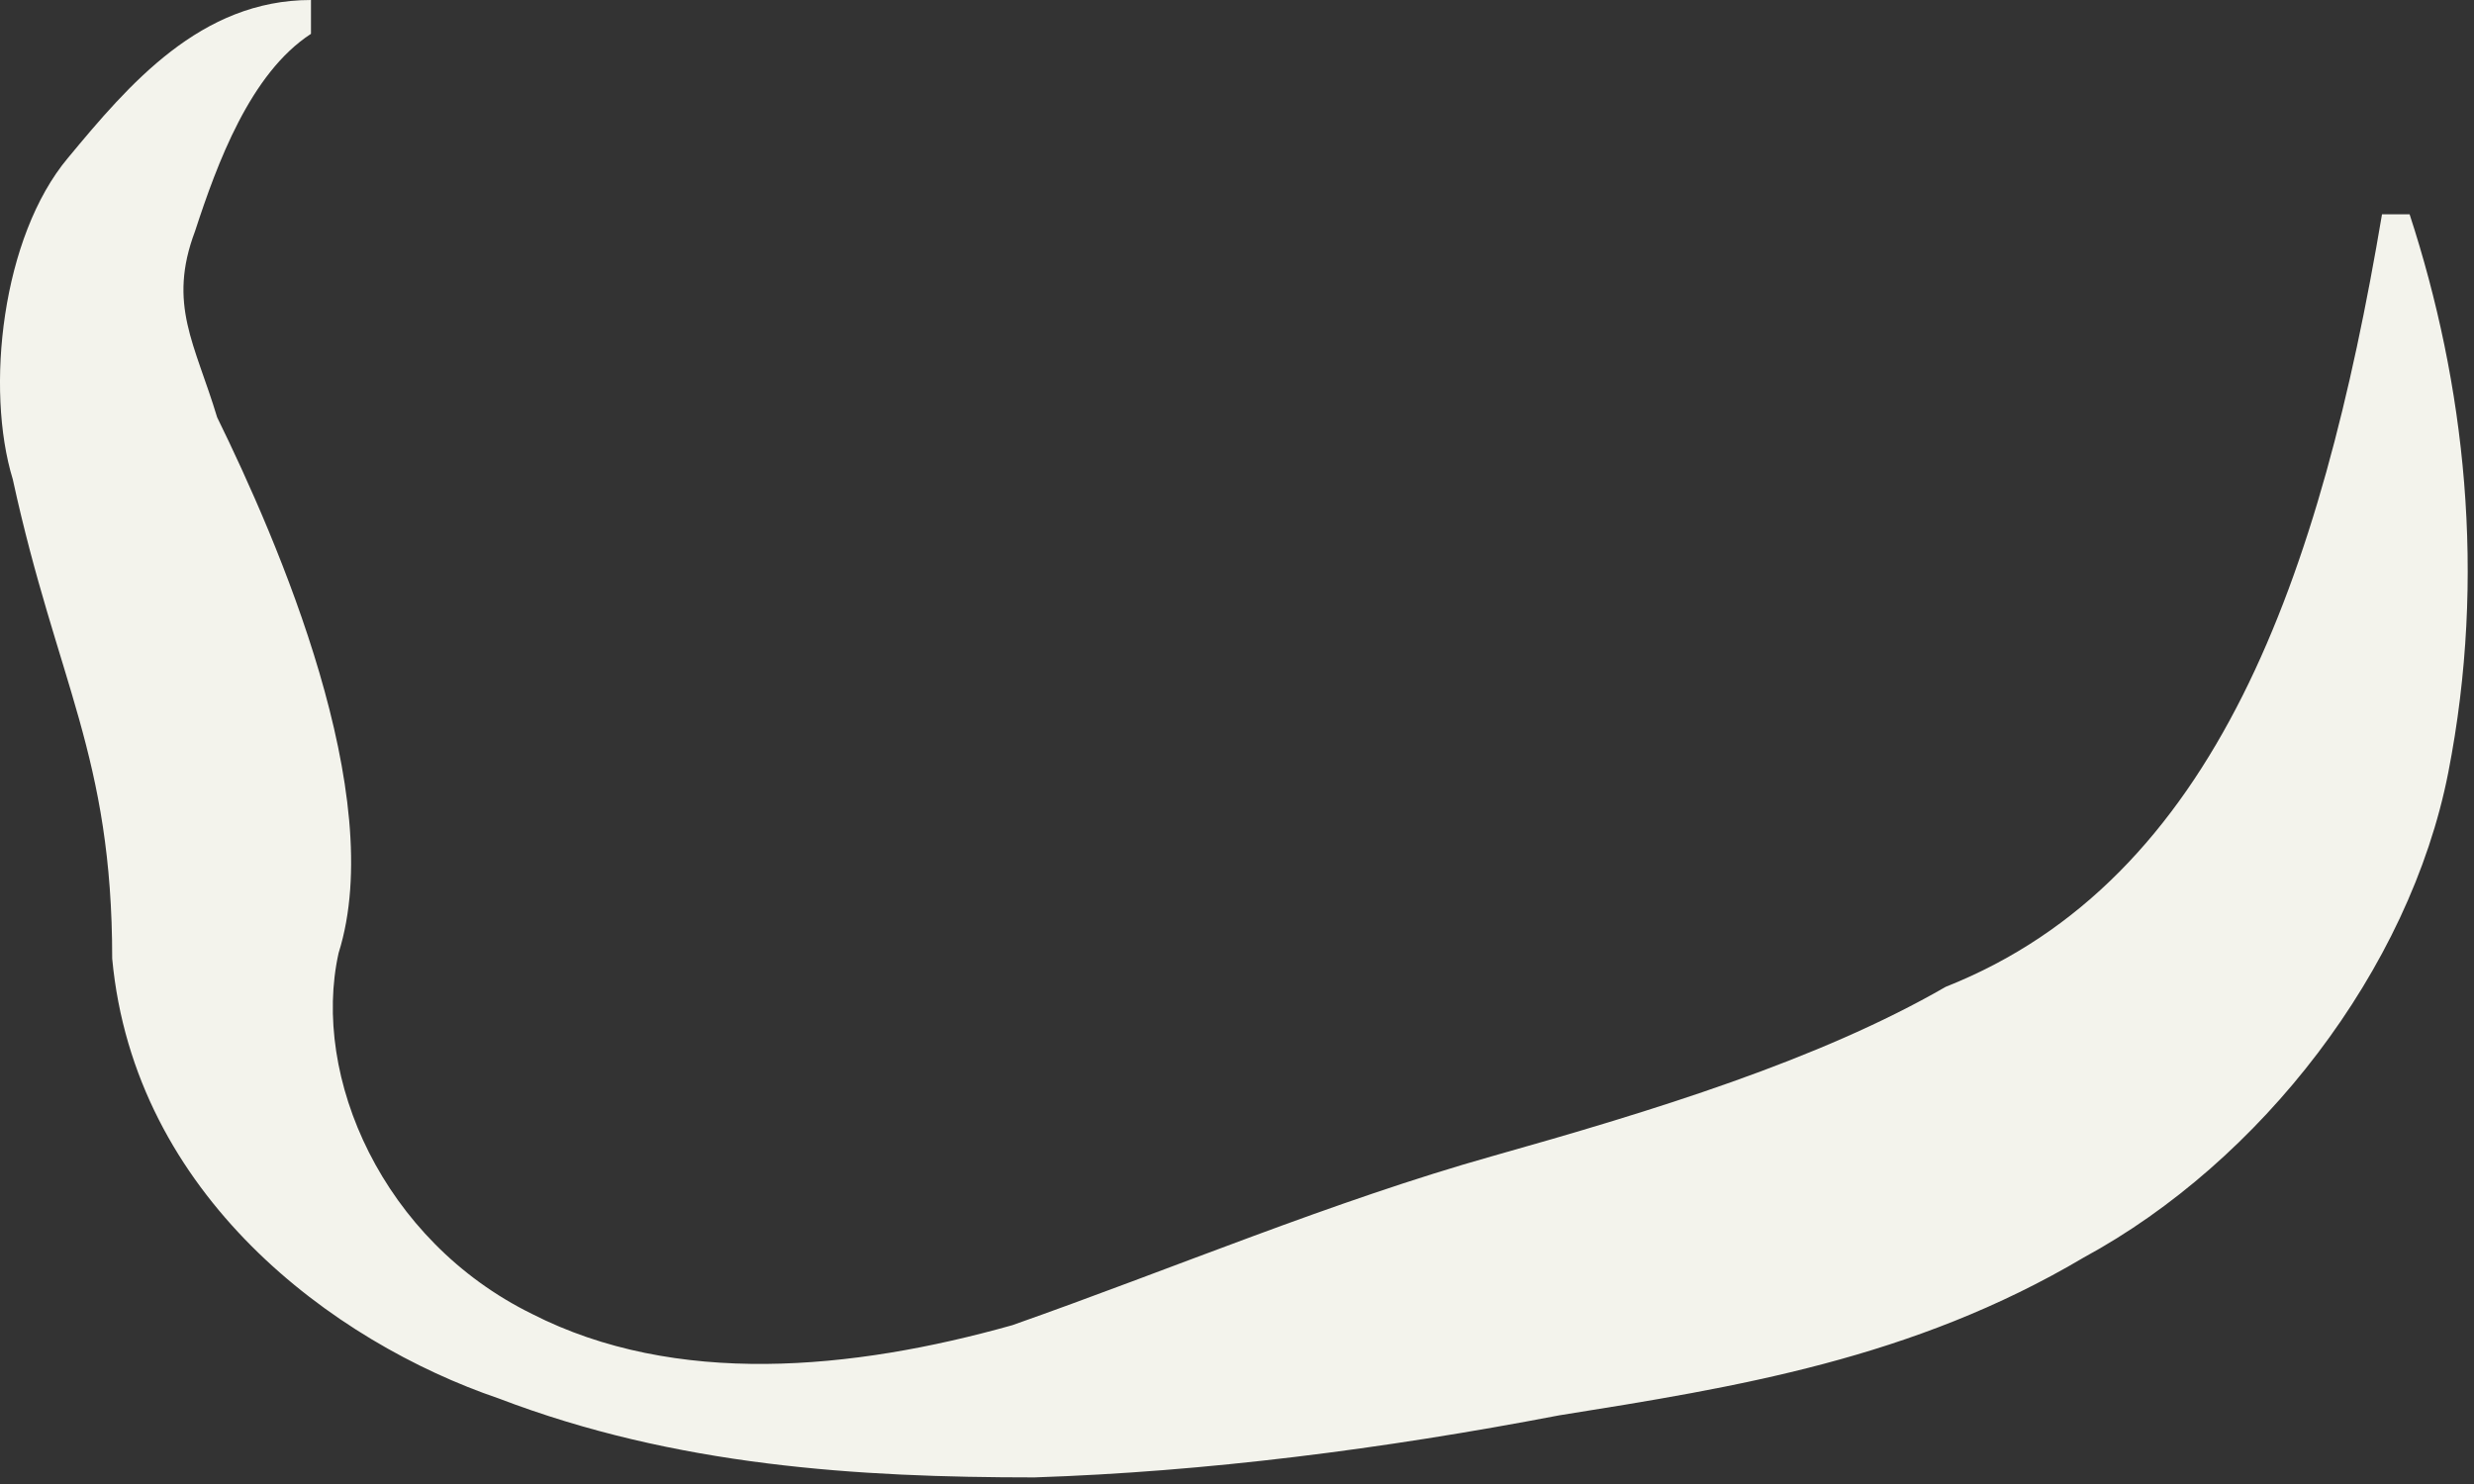 <?xml version="1.0" encoding="utf-8"?>
<svg xmlns="http://www.w3.org/2000/svg" fill="none" height="100%" overflow="visible" preserveAspectRatio="none" style="display: block;" viewBox="0 0 60 36" width="100%">
<rect x="0" y="0" width="60" height="36" fill="#333333" stroke="none"/>
<path d="M7.542 0.821C6.069 1.778 5.266 3.967 4.73 5.609C4.06 7.387 4.73 8.344 5.266 10.123C6.739 13.132 9.418 19.288 8.212 23.118C7.543 26.128 9.284 30.095 12.9 31.873C16.382 33.651 20.668 33.241 24.552 32.147C28.436 30.779 32.321 29.137 36.205 28.043C40.089 26.948 44.107 25.717 47.188 23.939C53.751 21.34 56.295 13.953 57.769 5.198H58.438C59.778 9.302 60.313 13.953 59.376 18.741C58.438 23.529 54.822 28.18 50.536 30.505C46.384 32.967 42.098 33.651 37.812 34.335C33.526 35.156 29.24 35.703 25.088 35.84C20.802 35.84 16.382 35.566 12.096 33.925C8.078 32.557 3.257 29 2.721 23.255C2.721 18.33 1.381 16.552 0.31 11.627C-0.36 9.439 0.042 5.745 1.649 3.83C3.123 2.052 4.864 0 7.542 0V0.684V0.821Z" fill="#F3F3EC" id="Vector"/>
</svg>